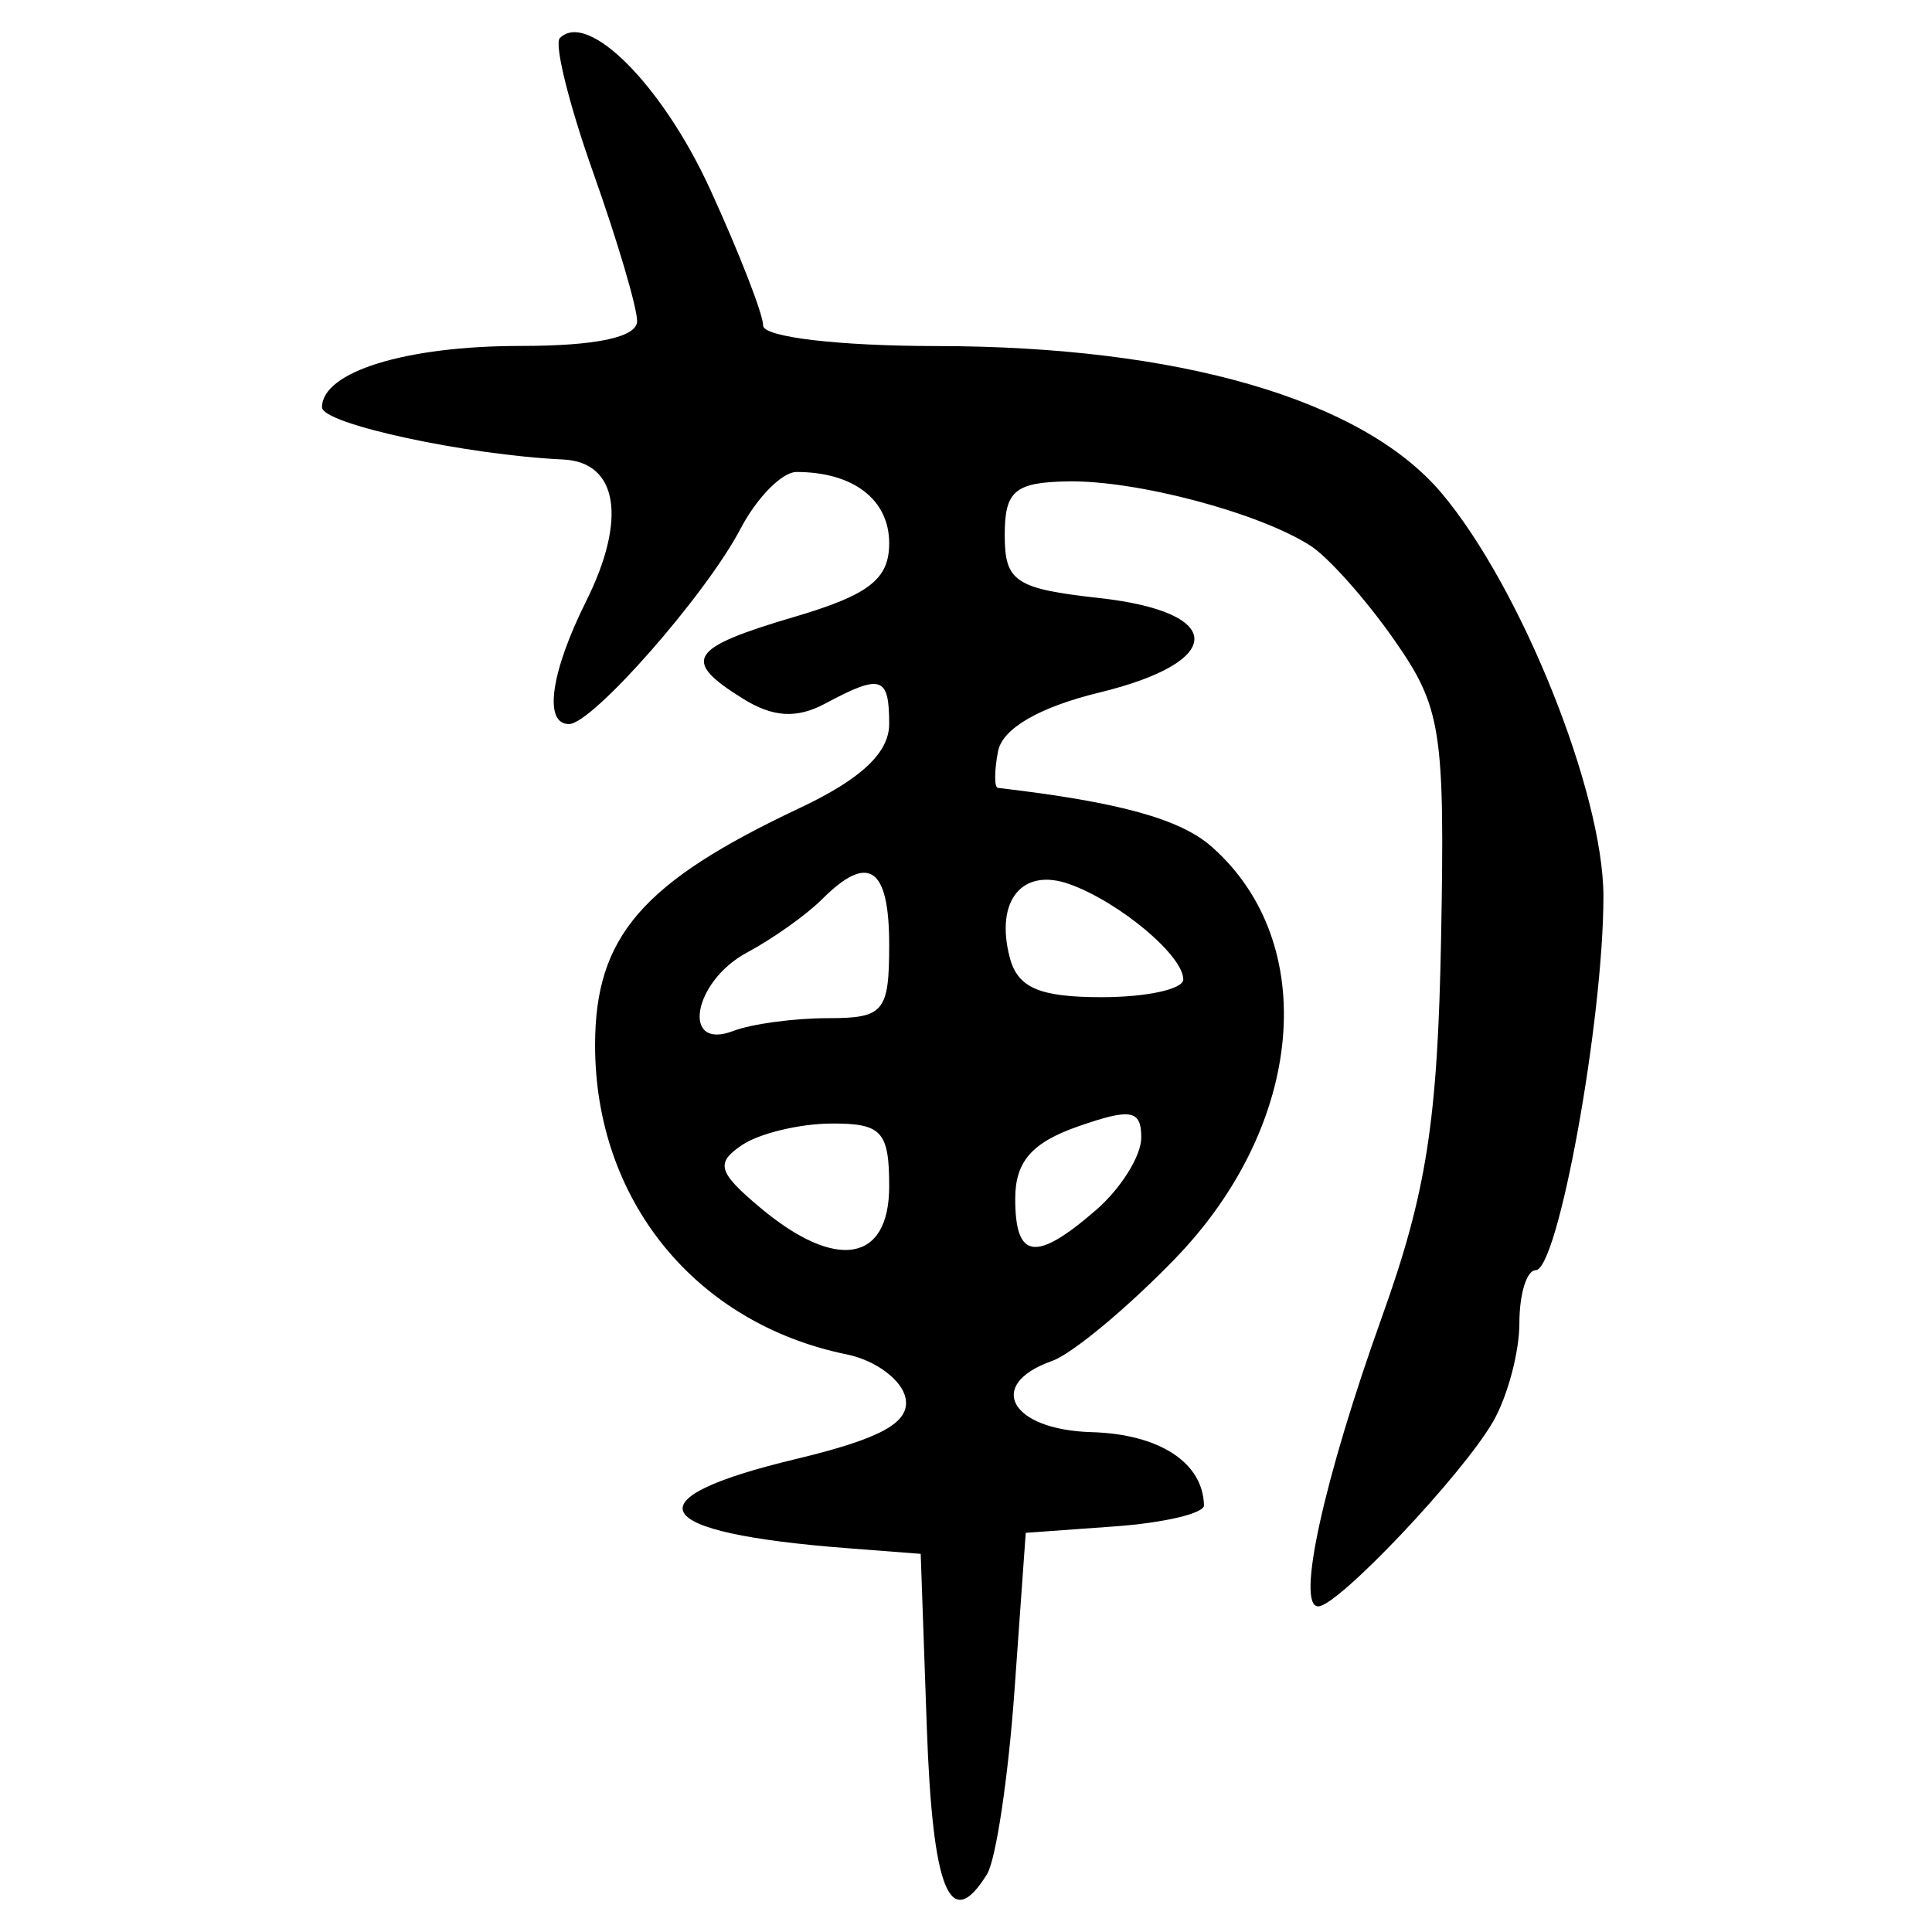 <?xml version="1.0" encoding="UTF-8" standalone="no"?>
<!-- Created with Inkscape (http://www.inkscape.org/) -->

<svg
   xmlns:dc="http://purl.org/dc/elements/1.1/"
   xmlns:cc="http://creativecommons.org/ns#"
   xmlns:rdf="http://www.w3.org/1999/02/22-rdf-syntax-ns#"
   xmlns:svg="http://www.w3.org/2000/svg"
   xmlns="http://www.w3.org/2000/svg"
   xmlns:sodipodi="http://sodipodi.sourceforge.net/DTD/sodipodi-0.dtd"
   xmlns:inkscape="http://www.inkscape.org/namespaces/inkscape"
   width="300"
   height="300"
   id="svg2"
   version="1.1"
   inkscape:version="0.48.4 r9939"
   sodipodi:docname="image-seal.svg">
  <defs
     id="defs4" />
  <sodipodi:namedview
     id="base"
     pagecolor="#ffffff"
     bordercolor="#666666"
     borderopacity="1.0"
     inkscape:pageopacity="0.0"
     inkscape:pageshadow="2"
     inkscape:zoom="2.0018437"
     inkscape:cx="123.3515"
     inkscape:cy="143.3195"
     inkscape:document-units="px"
     inkscape:current-layer="layer1"
     showgrid="false"
     inkscape:window-width="1215"
     inkscape:window-height="1000"
     inkscape:window-x="65"
     inkscape:window-y="24"
     inkscape:window-maximized="1"
     fit-margin-top="10"
     fit-margin-left="10"
     fit-margin-right="10"
     fit-margin-bottom="10" />
  <g
     inkscape:label="Calque 1"
     inkscape:groupmode="layer"
     id="layer1"
     transform="translate(0,-752.362)">
    <path
       style="fill:#000000"
       d="m 143.913,1020.555 -0.947,-26.911 -11.417,-0.881 c -30.948,-2.387 -33.975,-7.604 -8.022,-13.83 13.341,-3.2 17.815,-5.679 17.085,-9.466 -0.543,-2.822 -4.64,-5.876 -9.103,-6.787 -23.521,-4.8 -39.104,-23.937 -39.104,-48.024 0,-16.859 7.271,-25.281 31.804,-36.839 9.494,-4.473 13.863,-8.582 13.863,-13.038 0,-7.424 -1.238,-7.82 -9.925,-3.171 -4.443,2.378 -8.131,2.152 -12.833,-0.785 -9.538,-5.957 -8.338,-7.842 8.08,-12.69 11.569,-3.416 14.679,-5.837 14.679,-11.428 0,-6.768 -5.582,-11.054 -14.394,-11.054 -2.241,0 -6.158,3.978 -8.704,8.84 -5.355,10.228 -22.993,30.303 -26.624,30.303 -3.976,0 -2.858,-8.004 2.663,-19.071 6.368,-12.765 4.938,-21.607 -3.559,-22.009 C 72.305,823.001 50,818.174 50,815.611 c 0,-5.512 12.977,-9.53 30.774,-9.53 11.805,0 18.155,-1.35 18.155,-3.86 0,-2.123 -3.07,-12.508 -6.823,-23.078 -3.753,-10.57 -6.08,-19.961 -5.172,-20.869 4.342,-4.342 15.964,7.365 23.355,23.523 4.517,9.874 8.212,19.378 8.212,21.119 0,1.788 11.705,3.173 26.911,3.183 37.682,0.026 66.137,8.294 78.386,22.779 12.343,14.595 25.181,46.549 25.181,62.678 0,19.215 -7.044,58.051 -10.53,58.051 -1.385,0 -2.518,3.69 -2.518,8.199 0,4.51 -1.835,11.389 -4.077,15.289 -4.752,8.263 -24.093,28.704 -27.159,28.704 -3.482,0 0.877,-19.797 9.904,-44.973 6.911,-19.277 8.645,-30.386 9.172,-58.764 0.6,-32.349 0.049,-35.853 -7.295,-46.362 -4.369,-6.252 -10.219,-12.825 -13,-14.607 -8.02,-5.138 -27.009,-10.168 -37.676,-9.981 -8.218,0.144 -9.786,1.479 -9.786,8.327 0,7.249 1.631,8.336 14.679,9.786 19.689,2.188 19.698,9.883 0.016,14.675 -9.343,2.275 -15.052,5.586 -15.733,9.126 -0.589,3.056 -0.595,5.612 -0.016,5.679 18.834,2.2 28.312,4.816 33.233,9.172 16.87,14.932 14.363,43.143 -5.678,63.88 -7.399,7.656 -16.021,14.828 -19.161,15.938 -10.355,3.659 -6.447,10.694 6.139,11.051 10.526,0.297 17.313,4.718 17.46,11.371 0.026,1.242 -6.189,2.71 -13.813,3.262 l -13.863,1.003 -1.745,24.465 c -0.96,13.456 -2.881,26.3 -4.27,28.542 -5.733,9.257 -8.452,2.616 -9.348,-22.834 z m -5.84,-83.995 c 0,-8.513 -1.167,-9.779 -8.97,-9.736 -4.934,0.026 -11.172,1.525 -13.863,3.328 -4.176,2.798 -3.764,4.225 2.808,9.736 11.779,9.877 20.026,8.507 20.026,-3.328 z m 32.12,3.695 c 3.863,-3.35 7.023,-8.411 7.023,-11.247 0,-4.312 -1.601,-4.598 -9.786,-1.745 -7.211,2.514 -9.786,5.473 -9.786,11.247 0,9.422 3.186,9.864 12.549,1.745 z m -41.64,-29.791 c 8.704,0 9.519,-0.977 9.519,-11.417 0,-12.071 -3.227,-14.247 -10.436,-7.039 -2.408,2.408 -7.65,6.129 -11.65,8.27 -8.385,4.488 -10.261,15.293 -2.112,12.166 2.838,-1.089 9.443,-1.98 14.679,-1.98 z m 55.186,-6.018 c 0,-3.71 -9.949,-12.037 -17.68,-14.799 -7.343,-2.623 -11.572,2.576 -9.266,11.393 1.231,4.708 4.602,6.163 14.279,6.163 6.967,0 12.667,-1.24 12.667,-2.756 z"
       id="path3488"
       inkscape:connector-curvature="0" />
  </g>
</svg>
